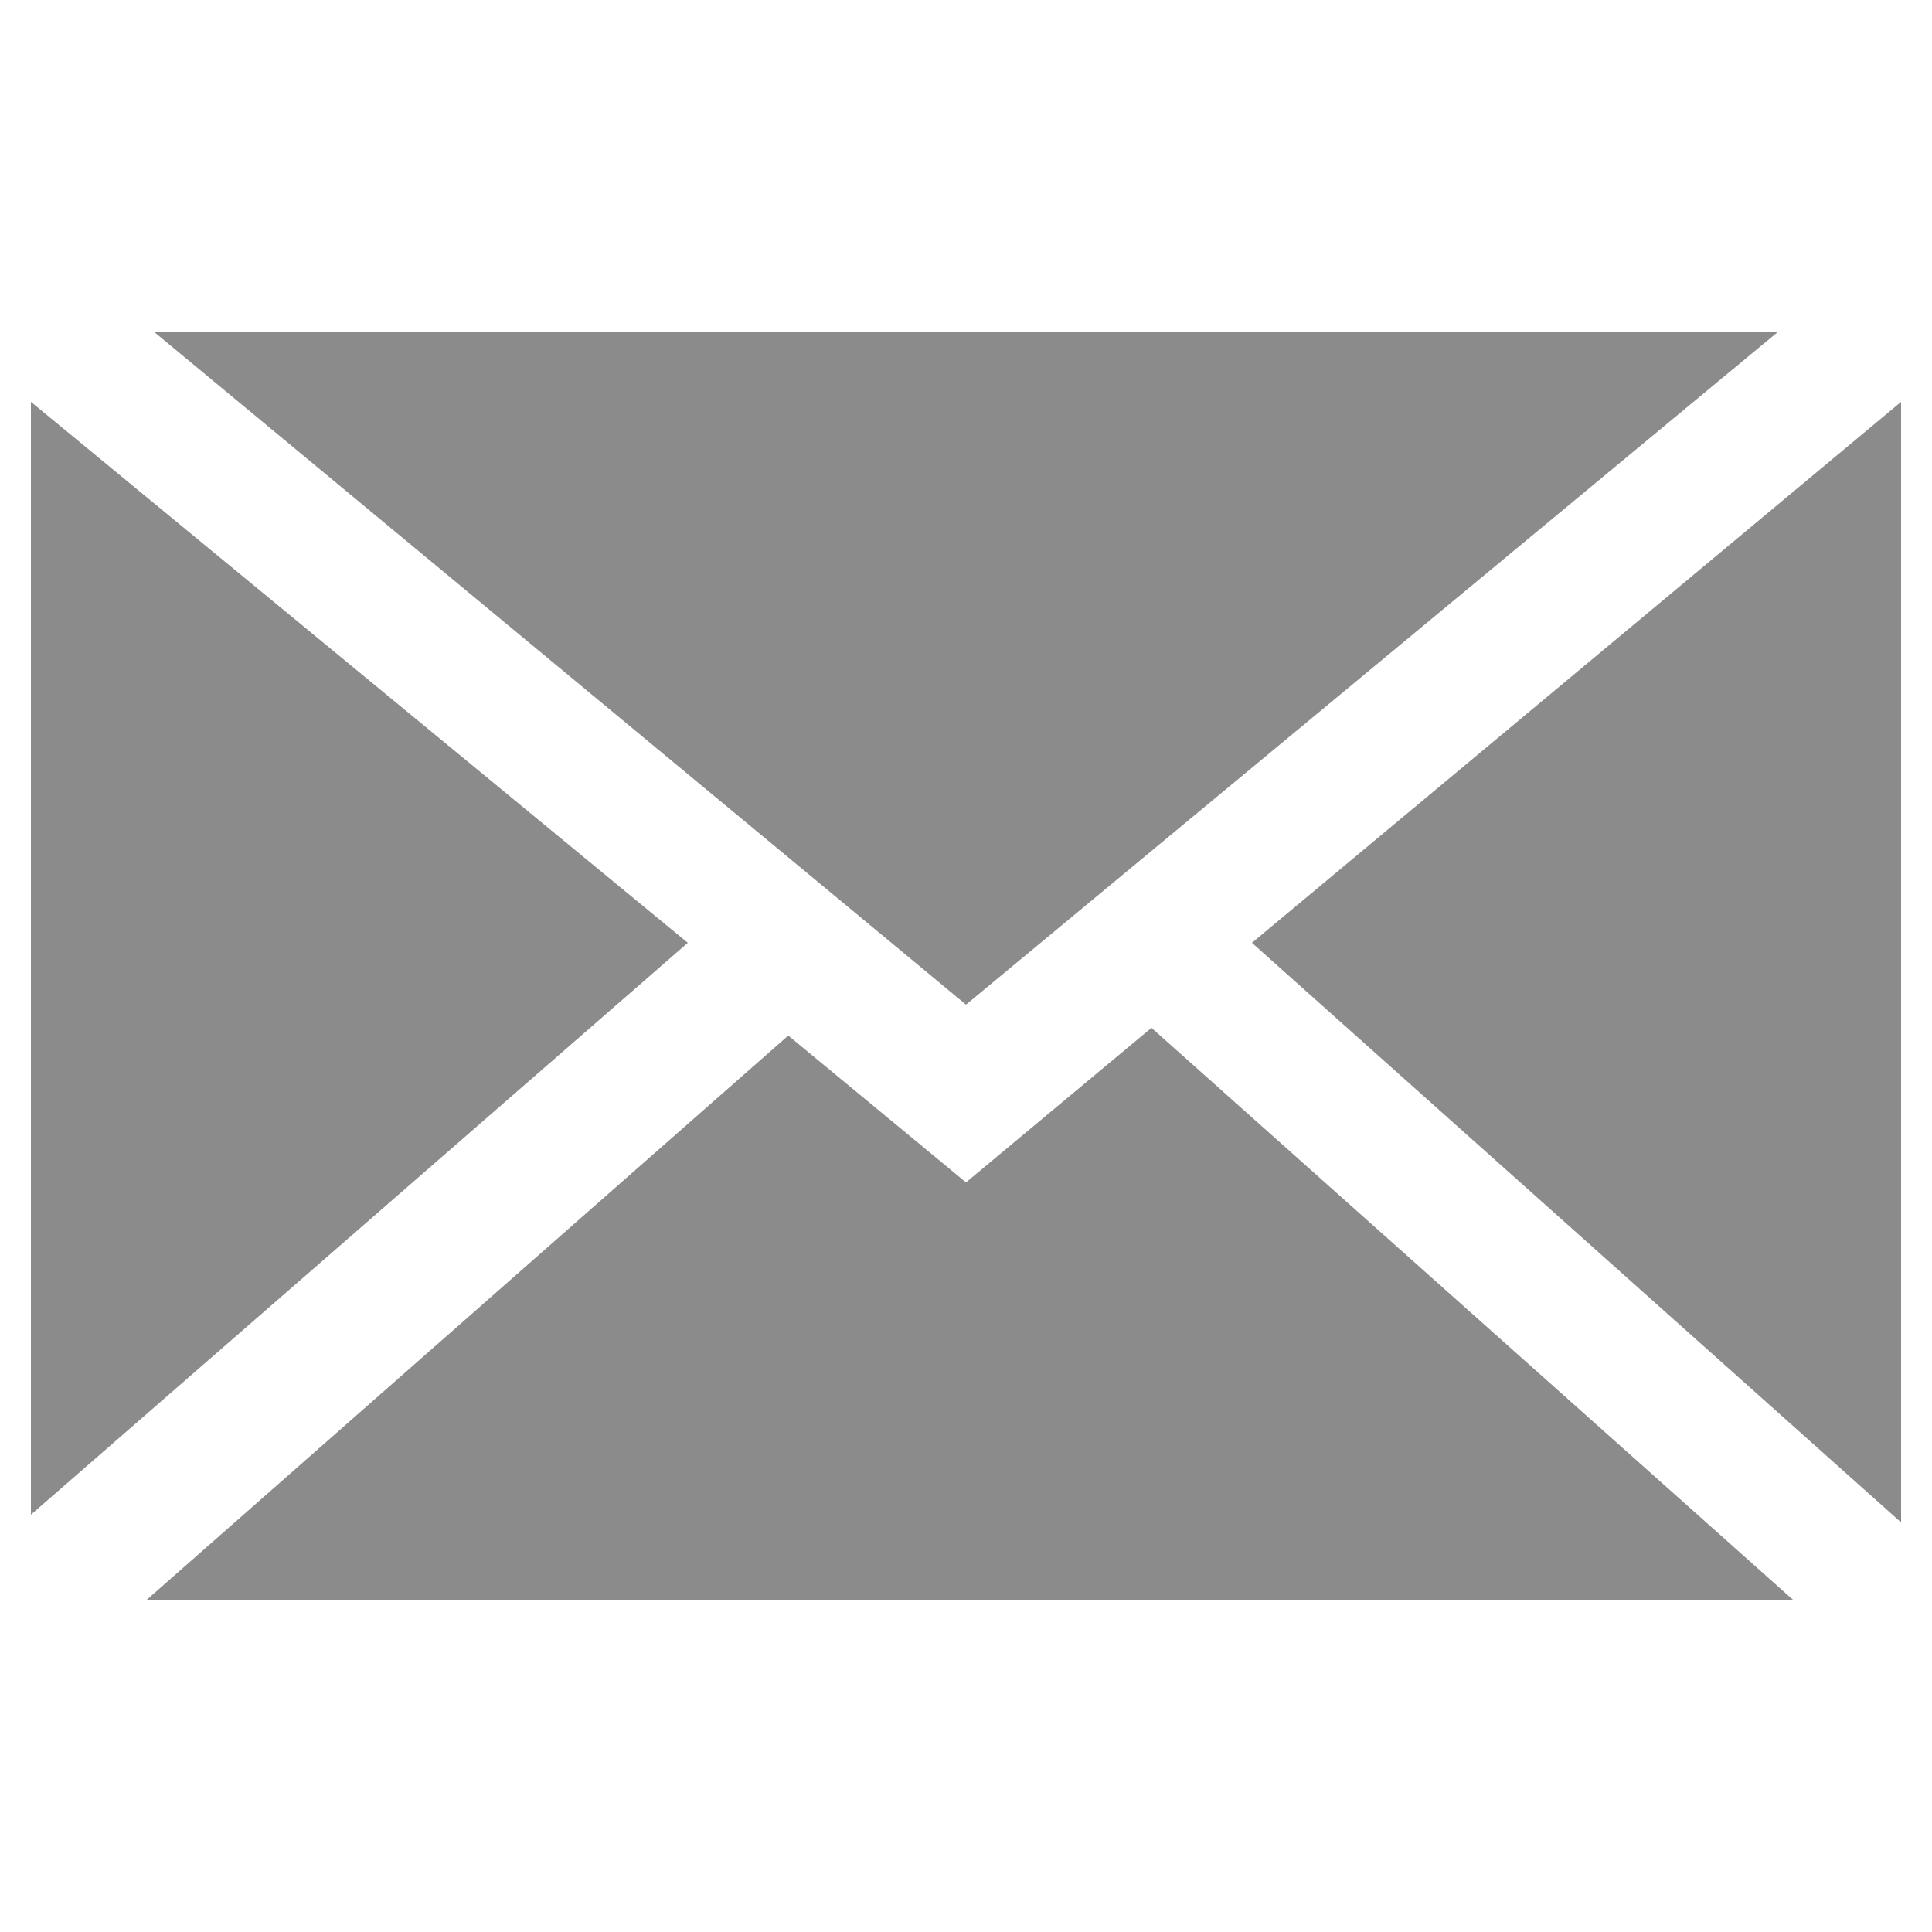 <?xml version="1.0" encoding="UTF-8"?> <svg xmlns="http://www.w3.org/2000/svg" xmlns:xlink="http://www.w3.org/1999/xlink" version="1.1" id="Ebene_1" x="0px" y="0px" viewBox="0 0 25 25" style="enable-background:new 0 0 25 25;" xml:space="preserve"> <style type="text/css"> .st0{fill:#8B8B8C;} </style> <path class="st0" d="M23,4.3L12.5,13L2,4.3H23z M0.4,5.2l8.5,7l-8.5,7.4V5.2z M1.9,20.7l8.3-7.3l2.3,1.9l2.4-2l8.3,7.4H1.9z M24.6,19.7l-8.4-7.5l8.4-7V19.7z"></path> </svg> 